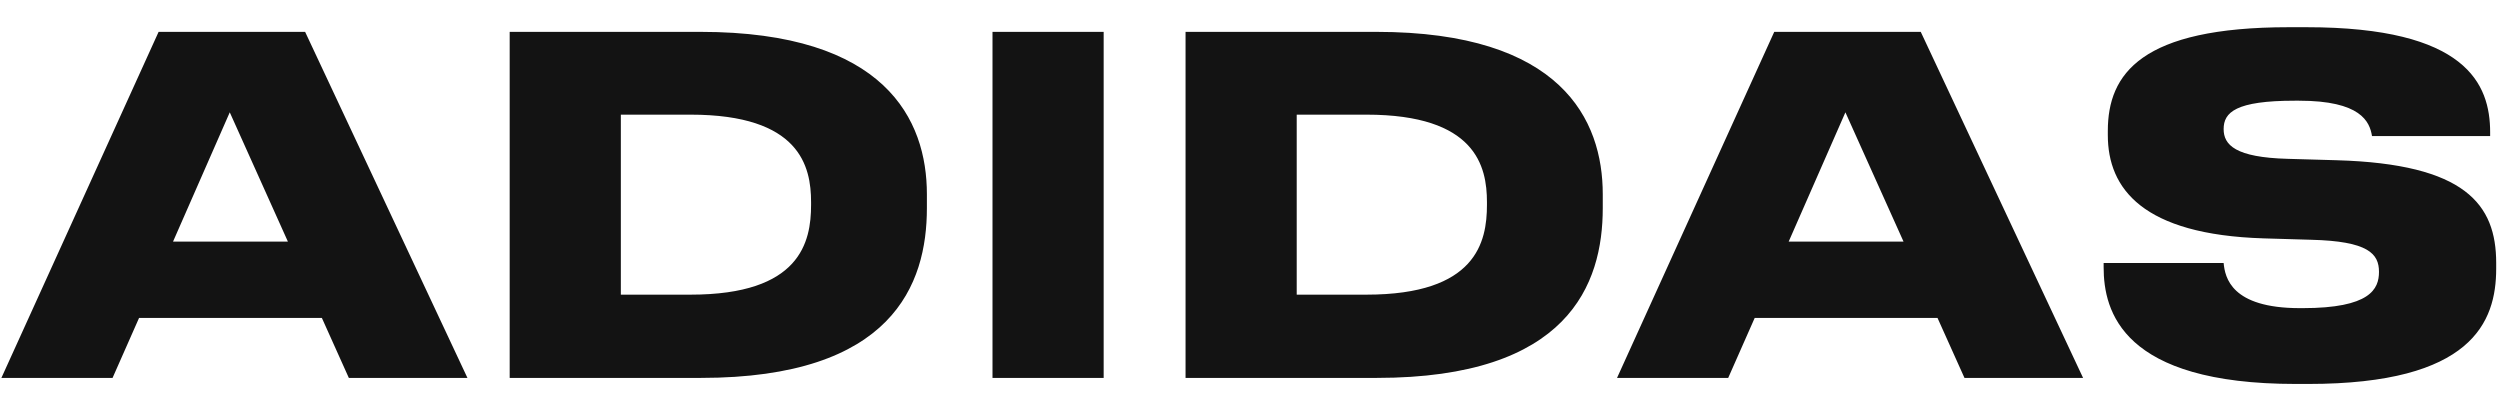 <?xml version="1.0" encoding="UTF-8"?> <svg xmlns="http://www.w3.org/2000/svg" width="86" height="14" viewBox="0 0 86 14" fill="none"> <path d="M9.904 8.312H5.952L7.904 3.864L9.904 8.312ZM12 13H16.08L10.496 1.096H5.456L0.048 13H3.872L4.784 10.936H11.072L12 13ZM17.533 13H24.109C30.701 13 31.885 9.784 31.885 7.16V6.68C31.885 4.12 30.461 1.096 24.093 1.096H17.533V13ZM21.357 3.944H23.757C27.517 3.944 27.901 5.72 27.901 6.952V7.048C27.901 8.328 27.533 10.136 23.757 10.136H21.357V3.944ZM37.966 1.096H34.142V13H37.966V1.096ZM40.783 13H47.359C53.951 13 55.135 9.784 55.135 7.16V6.68C55.135 4.12 53.711 1.096 47.343 1.096H40.783V13ZM44.607 3.944H47.007C50.767 3.944 51.151 5.72 51.151 6.952V7.048C51.151 8.328 50.783 10.136 47.007 10.136H44.607V3.944ZM65.482 8.312H61.53L63.482 3.864L65.482 8.312ZM67.578 13H71.658L66.074 1.096H61.034L55.626 13H59.45L60.362 10.936H66.65L67.578 13ZM79.405 13.208C85.037 13.208 85.869 11.08 85.869 9.24V9.048C85.869 7.032 84.813 5.64 80.381 5.512L78.701 5.464C76.893 5.416 76.493 4.984 76.493 4.44C76.493 3.864 76.909 3.464 78.941 3.464H79.085C81.213 3.464 81.517 4.184 81.597 4.68H85.661V4.552C85.661 2.888 84.845 0.936 79.341 0.936H78.733C73.661 0.936 72.509 2.536 72.509 4.504V4.648C72.509 6.488 73.709 8.072 77.869 8.2L79.501 8.248C81.469 8.296 81.837 8.728 81.837 9.352C81.837 9.944 81.533 10.6 79.213 10.6H79.117C76.749 10.6 76.541 9.544 76.493 9.048H72.365V9.192C72.365 10.712 73.005 13.208 78.973 13.208H79.405Z" fill="#131313"></path> </svg> 